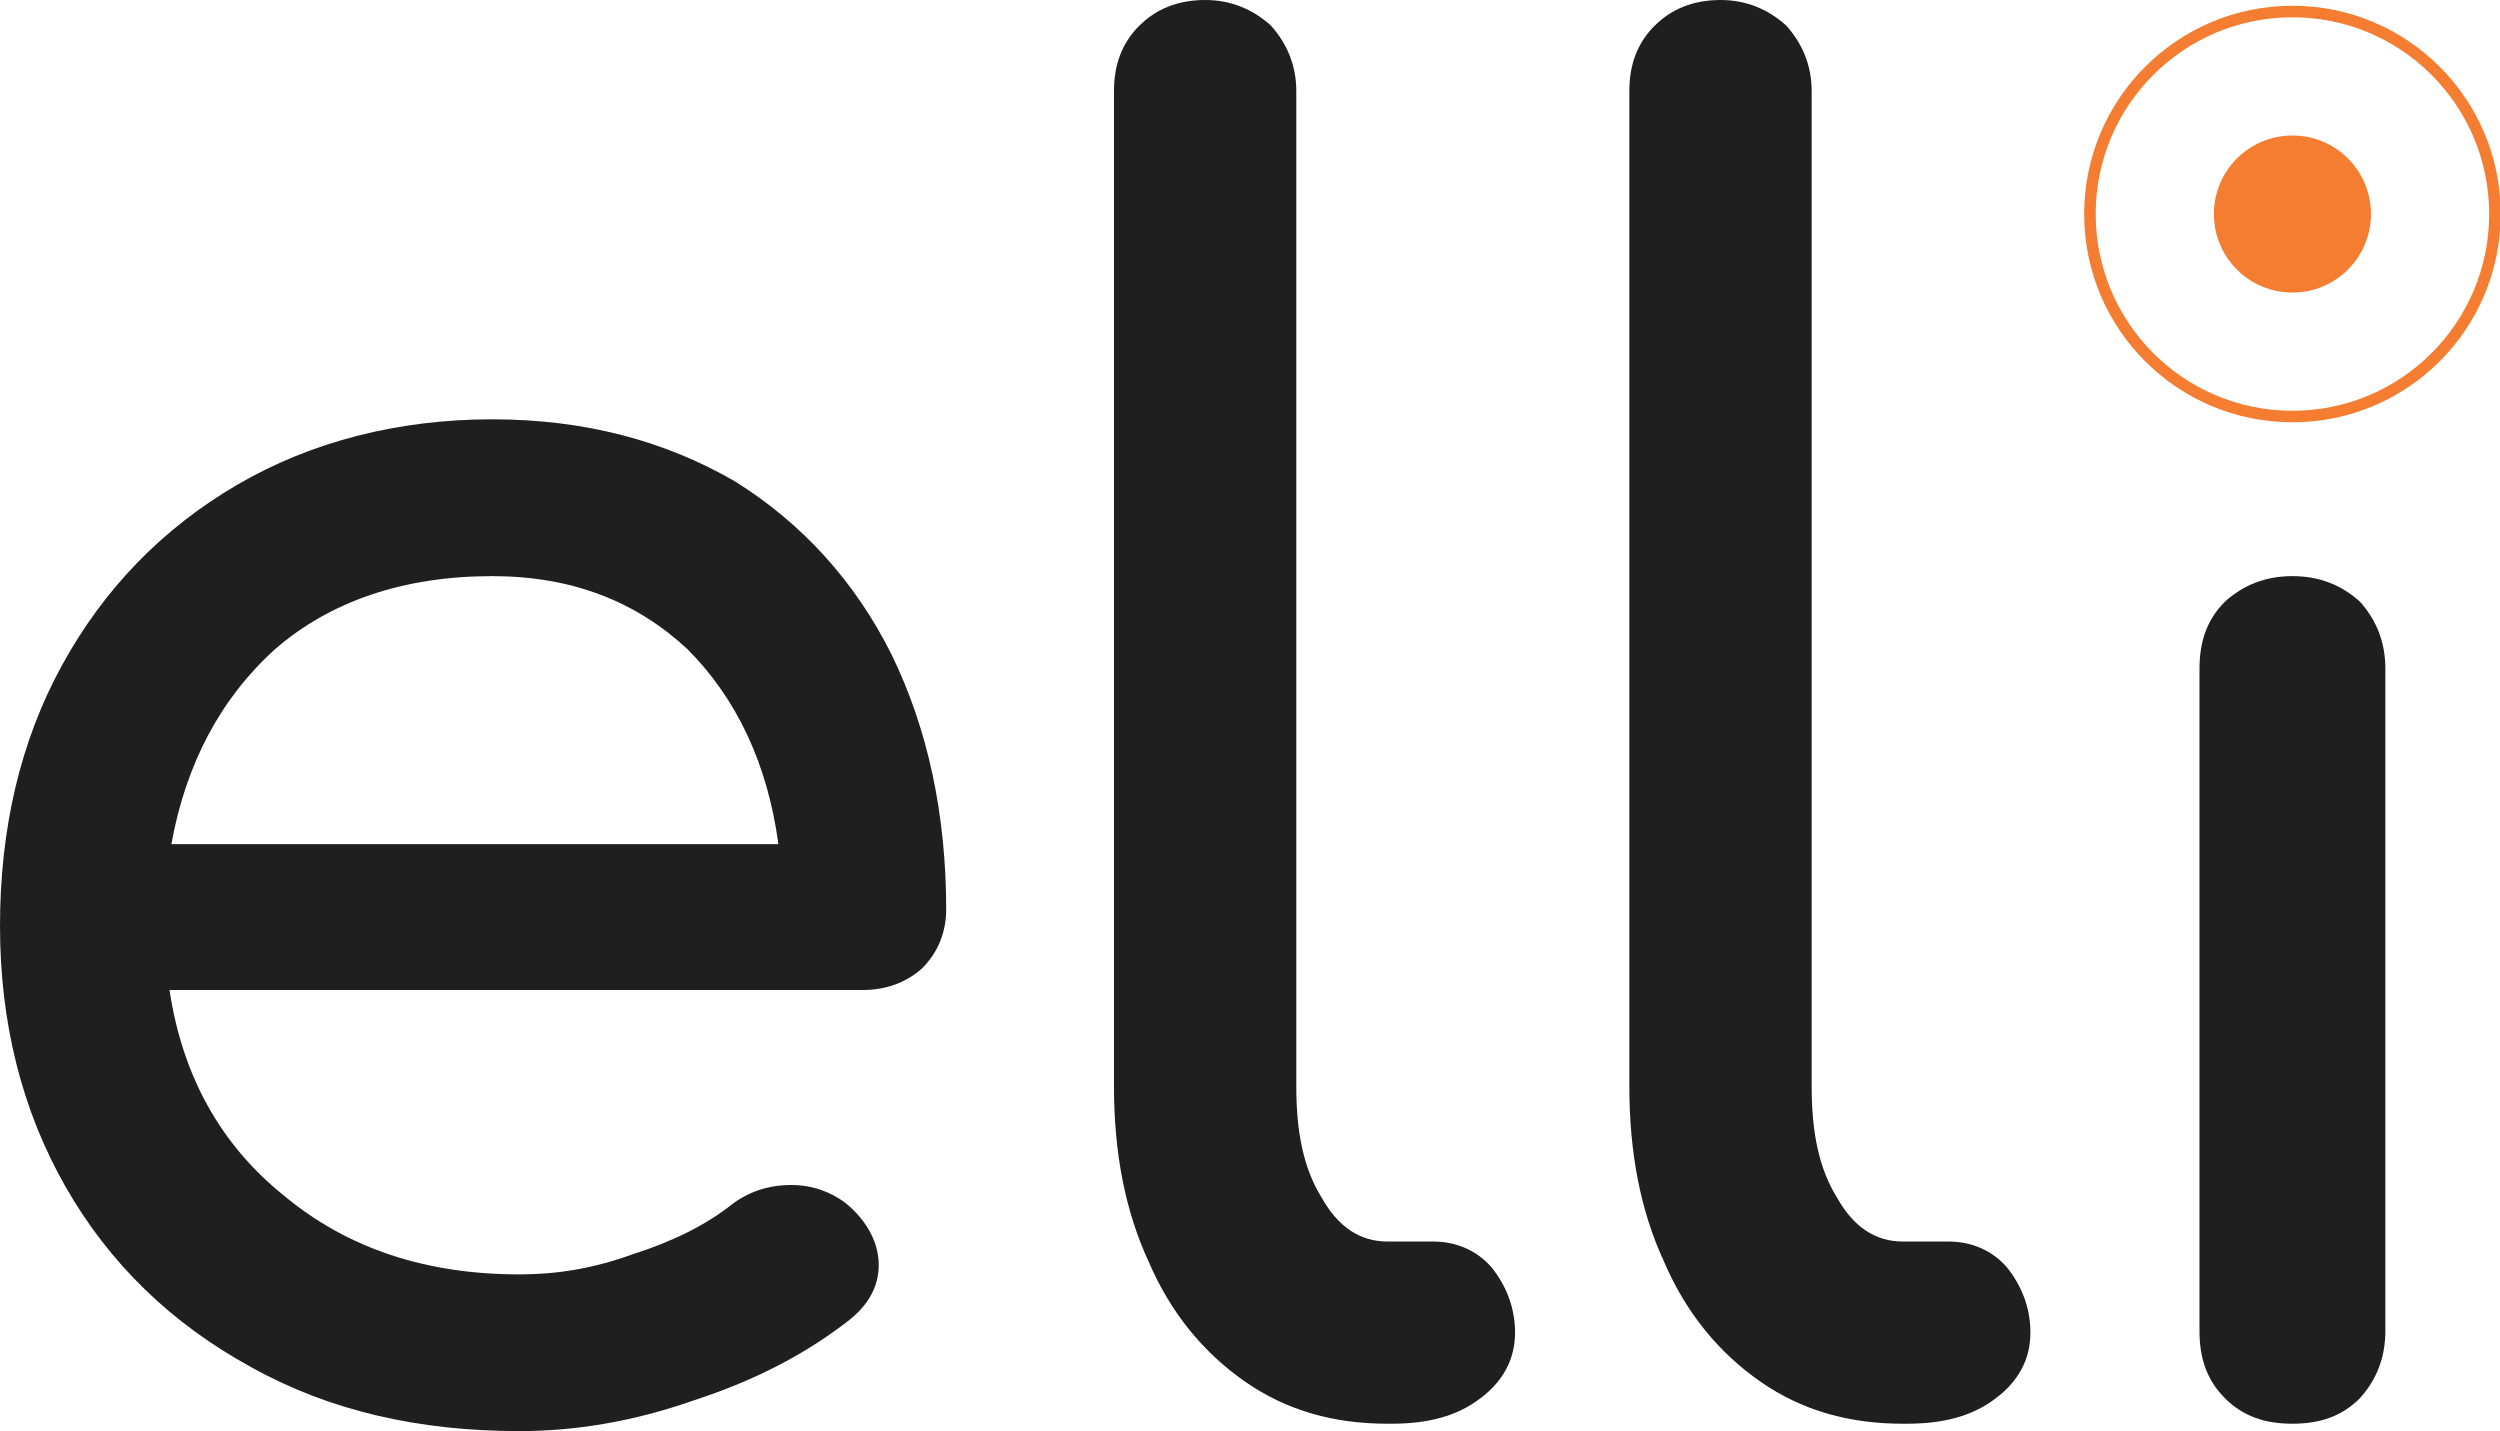 <?xml version="1.0" encoding="UTF-8"?>
<svg id="Layer_2" data-name="Layer 2" xmlns="http://www.w3.org/2000/svg" viewBox="0 0 216.79 124.1">
  <defs>
    <style>
      .cls-1 {
        fill: #f47d32;
      }

      .cls-2 {
        fill: #1f1f1f;
      }

      .cls-3 {
        fill: none;
        stroke: #f47d32;
        stroke-miterlimit: 10;
        strokeWidth: .88px;
      }
    </style>
  </defs>
  <g id="Layer_1-2" data-name="Layer 1">
    <path id="path196984" class="cls-2" d="m79.99,83.94c1.26-1.26,2.06-3,2.06-5.06,0-8.22-1.58-15.65-4.74-22.13-3.16-6.32-7.75-11.38-13.6-15.02-6.01-3.48-12.96-5.37-21.03-5.37s-15.65,1.9-22.13,5.69-11.54,9.01-15.18,15.65c-3.64,6.64-5.37,14.23-5.37,22.61s1.9,15.97,5.69,22.61,9.17,11.86,16.12,15.65c6.8,3.79,14.54,5.53,23.24,5.53,4.74,0,9.8-.79,15.18-2.69,5.37-1.74,9.8-4.11,13.44-6.96,1.58-1.26,2.53-2.85,2.53-4.74s-.95-3.79-2.85-5.37c-1.26-.95-2.85-1.58-4.74-1.58-2.06,0-3.79.63-5.22,1.74-2.21,1.74-5.06,3.16-8.54,4.27-3.48,1.26-6.64,1.74-9.8,1.74-8.06,0-14.86-2.21-20.39-6.8-5.53-4.43-8.85-10.43-9.96-17.86h60.07c2.06,0,3.79-.63,5.22-1.9h0Zm-56.12-27.66c4.74-4.11,11.07-6.32,18.81-6.32,6.96,0,12.49,2.21,16.92,6.32,4.27,4.27,6.96,9.96,7.9,16.92H14.86c1.26-6.96,4.27-12.65,9.01-16.92Z"/>
    <path id="path196986" class="cls-2" d="m98.81,2.21c-1.58,1.58-2.21,3.48-2.21,5.69v86.31c0,5.69.95,10.75,3,15.18,1.9,4.43,4.74,7.9,8.38,10.43,3.64,2.53,7.75,3.64,12.33,3.64h.32c3.16,0,5.69-.63,7.75-2.21,1.9-1.42,3-3.32,3-5.69,0-2.21-.79-4.11-2.06-5.69-1.26-1.42-3-2.21-5.06-2.21h-3.95c-2.37,0-4.27-1.26-5.69-3.79-1.58-2.53-2.21-5.69-2.21-9.64V7.9c0-2.21-.79-4.11-2.21-5.69-1.58-1.42-3.48-2.21-5.69-2.21-2.37,0-4.27.79-5.69,2.21h0Z"/>
    <path id="path196988" class="cls-2" d="m143.5,2.21c-1.58,1.58-2.21,3.48-2.21,5.69v86.31c0,5.69.95,10.75,3,15.18,1.9,4.43,4.74,7.9,8.38,10.43s7.75,3.64,12.33,3.64h.32c3.16,0,5.69-.63,7.75-2.21,1.9-1.42,3-3.32,3-5.69,0-2.21-.79-4.11-2.06-5.69-1.26-1.42-3-2.21-5.06-2.21h-3.95c-2.37,0-4.27-1.26-5.69-3.79-1.58-2.53-2.21-5.69-2.21-9.64V7.9c0-2.21-.79-4.11-2.21-5.69-1.58-1.42-3.48-2.21-5.69-2.21-2.37,0-4.27.79-5.69,2.21h0Z"/>
    <path id="path196990" class="cls-2" d="m192.94,52.17c-1.58,1.58-2.21,3.48-2.21,5.85v57.38c0,2.37.63,4.27,2.21,5.85s3.48,2.21,5.85,2.21,4.27-.63,5.85-2.21c1.42-1.58,2.21-3.48,2.21-5.85v-57.38c0-2.37-.79-4.27-2.21-5.85-1.58-1.42-3.48-2.21-5.85-2.21s-4.27.79-5.85,2.21Z"/>
    <path class="cls-3" d="m198.79,1c-9.7,0-17.56,7.86-17.56,17.56s7.86,17.56,17.56,17.56,17.56-7.86,17.56-17.56S208.49,1,198.79,1Z"/>
    <circle class="cls-1" cx="198.79" cy="18.56" r="6.81"/>
  </g>
</svg>